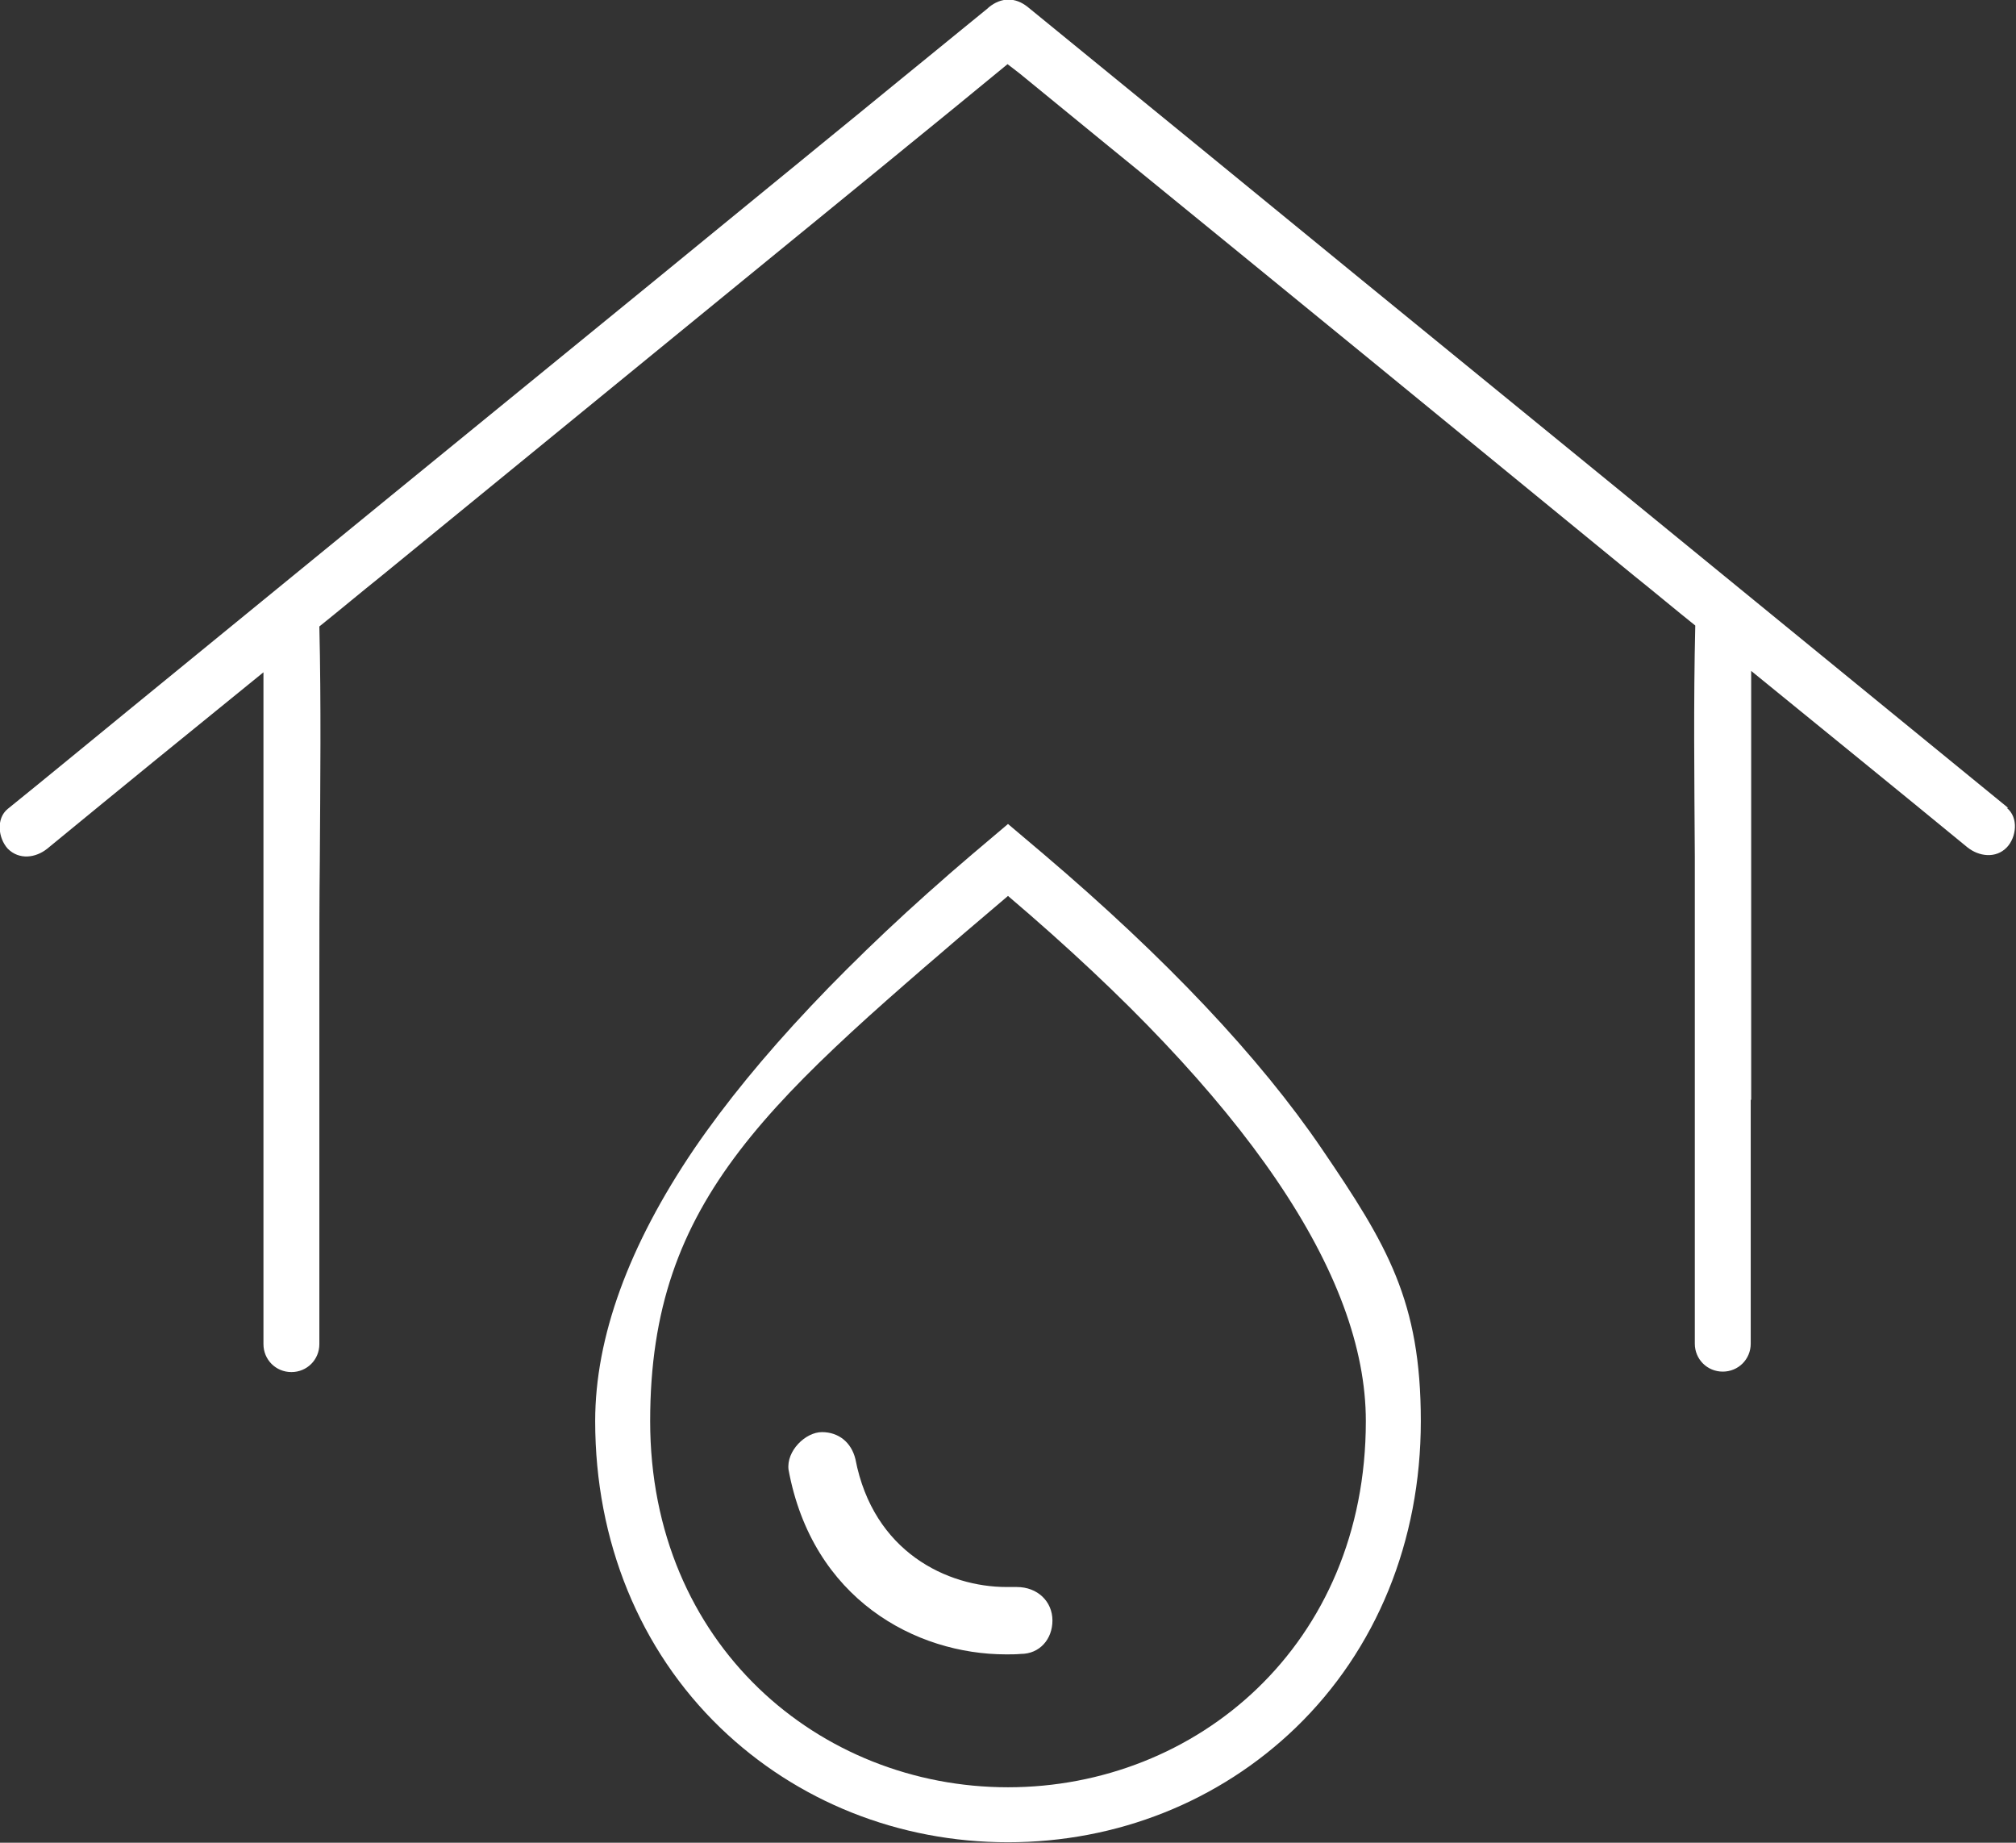 <svg xmlns="http://www.w3.org/2000/svg" viewBox="0 0 440 402.1"><rect x="0" y="0" width="440" height="402.1" fill="#333333" stroke="none"/><defs><style>      .cls-1 {        fill: #fff;      }    </style></defs><g><g id="Ebene_1"><path class="cls-1" d="M438.3,176.3c-8.7-7.1-17.5-14.3-26.2-21.4-38.3-31.3-76.6-62.6-115-93.9-24.2-19.8-48.4-39.6-72.7-59.4-2.8-2.3-5.9-2.2-8.6,0,0,0-.1.1-.2.2-24.2,19.7-48.5,39.6-72.7,59.4-38.4,31.3-76.7,62.6-115,93.9-8.7,7.1-17.4,14.3-26.2,21.4-2.6,2.1-2.1,6.4,0,8.7,2.5,2.5,6.1,2,8.6,0,15.7-12.9,31.4-25.7,47.2-38.5v4.4c0,.3,0,.6,0,.9v141.3c0,3.4,2.7,6.1,6.1,6.1s6.1-2.7,6.1-6.1v-53.2h0v-26.6c0-8.5,0-17.1.1-25.6.1-17.1.3-34.2-.1-51.2,4.5-3.6,8.9-7.3,13.4-10.9,38.3-31.3,76.6-62.6,114.9-93.9,7.3-5.9,14.6-11.9,21.9-17.9.9.7,1.8,1.4,2.6,2,6.4,5.2,12.8,10.5,19.2,15.7,38.3,31.2,76.7,62.6,114.9,93.9,4.5,3.6,8.9,7.3,13.4,10.9-.4,16.8-.2,33.6-.1,50.4v106.3c0,3.4,2.7,6.1,6.1,6.1s6.1-2.7,6.1-6.1v-53.2h.1v-93.6c15.7,12.8,31.5,25.6,47.2,38.5,2.5,2,6.2,2.5,8.6,0,2.1-2.2,2.6-6.5,0-8.6Z"></path><path class="cls-1" d="M220,195.5c52.1,44.3,78.1,82.7,78.1,114.6,0,48.9-37,79.9-78.1,79.9s-78.1-31.1-78.1-79.9,26-70.3,78.1-114.6M219.6,361c1.1,0,2.1,0,3.2-.1,4.1,0,6.9-3.2,6.9-7.3s-3.2-7.3-7.8-7.3c-.7,0-1.5,0-2.2,0-12.9,0-29.1-7.6-33-27.9-.9-3.7-3.7-5.9-7.3-5.9s-7.8,4.1-7.3,8.2c5.2,28.2,27.7,40.3,47.5,40.3M220,179.8l-7.8,6.6c-26.7,22.7-47.1,44.4-60.7,64.3-14.3,21.1-21.6,41.1-21.6,59.4,0,26.2,9.7,49.9,27.3,66.9,16.7,16.1,39,25,62.8,25s46.1-8.9,62.8-25c17.6-17,27.3-40.7,27.3-66.9s-7.3-38.4-21.6-59.4c-13.6-20-34-41.6-60.7-64.3l-7.8-6.6h0Z"></path></g></g></svg>